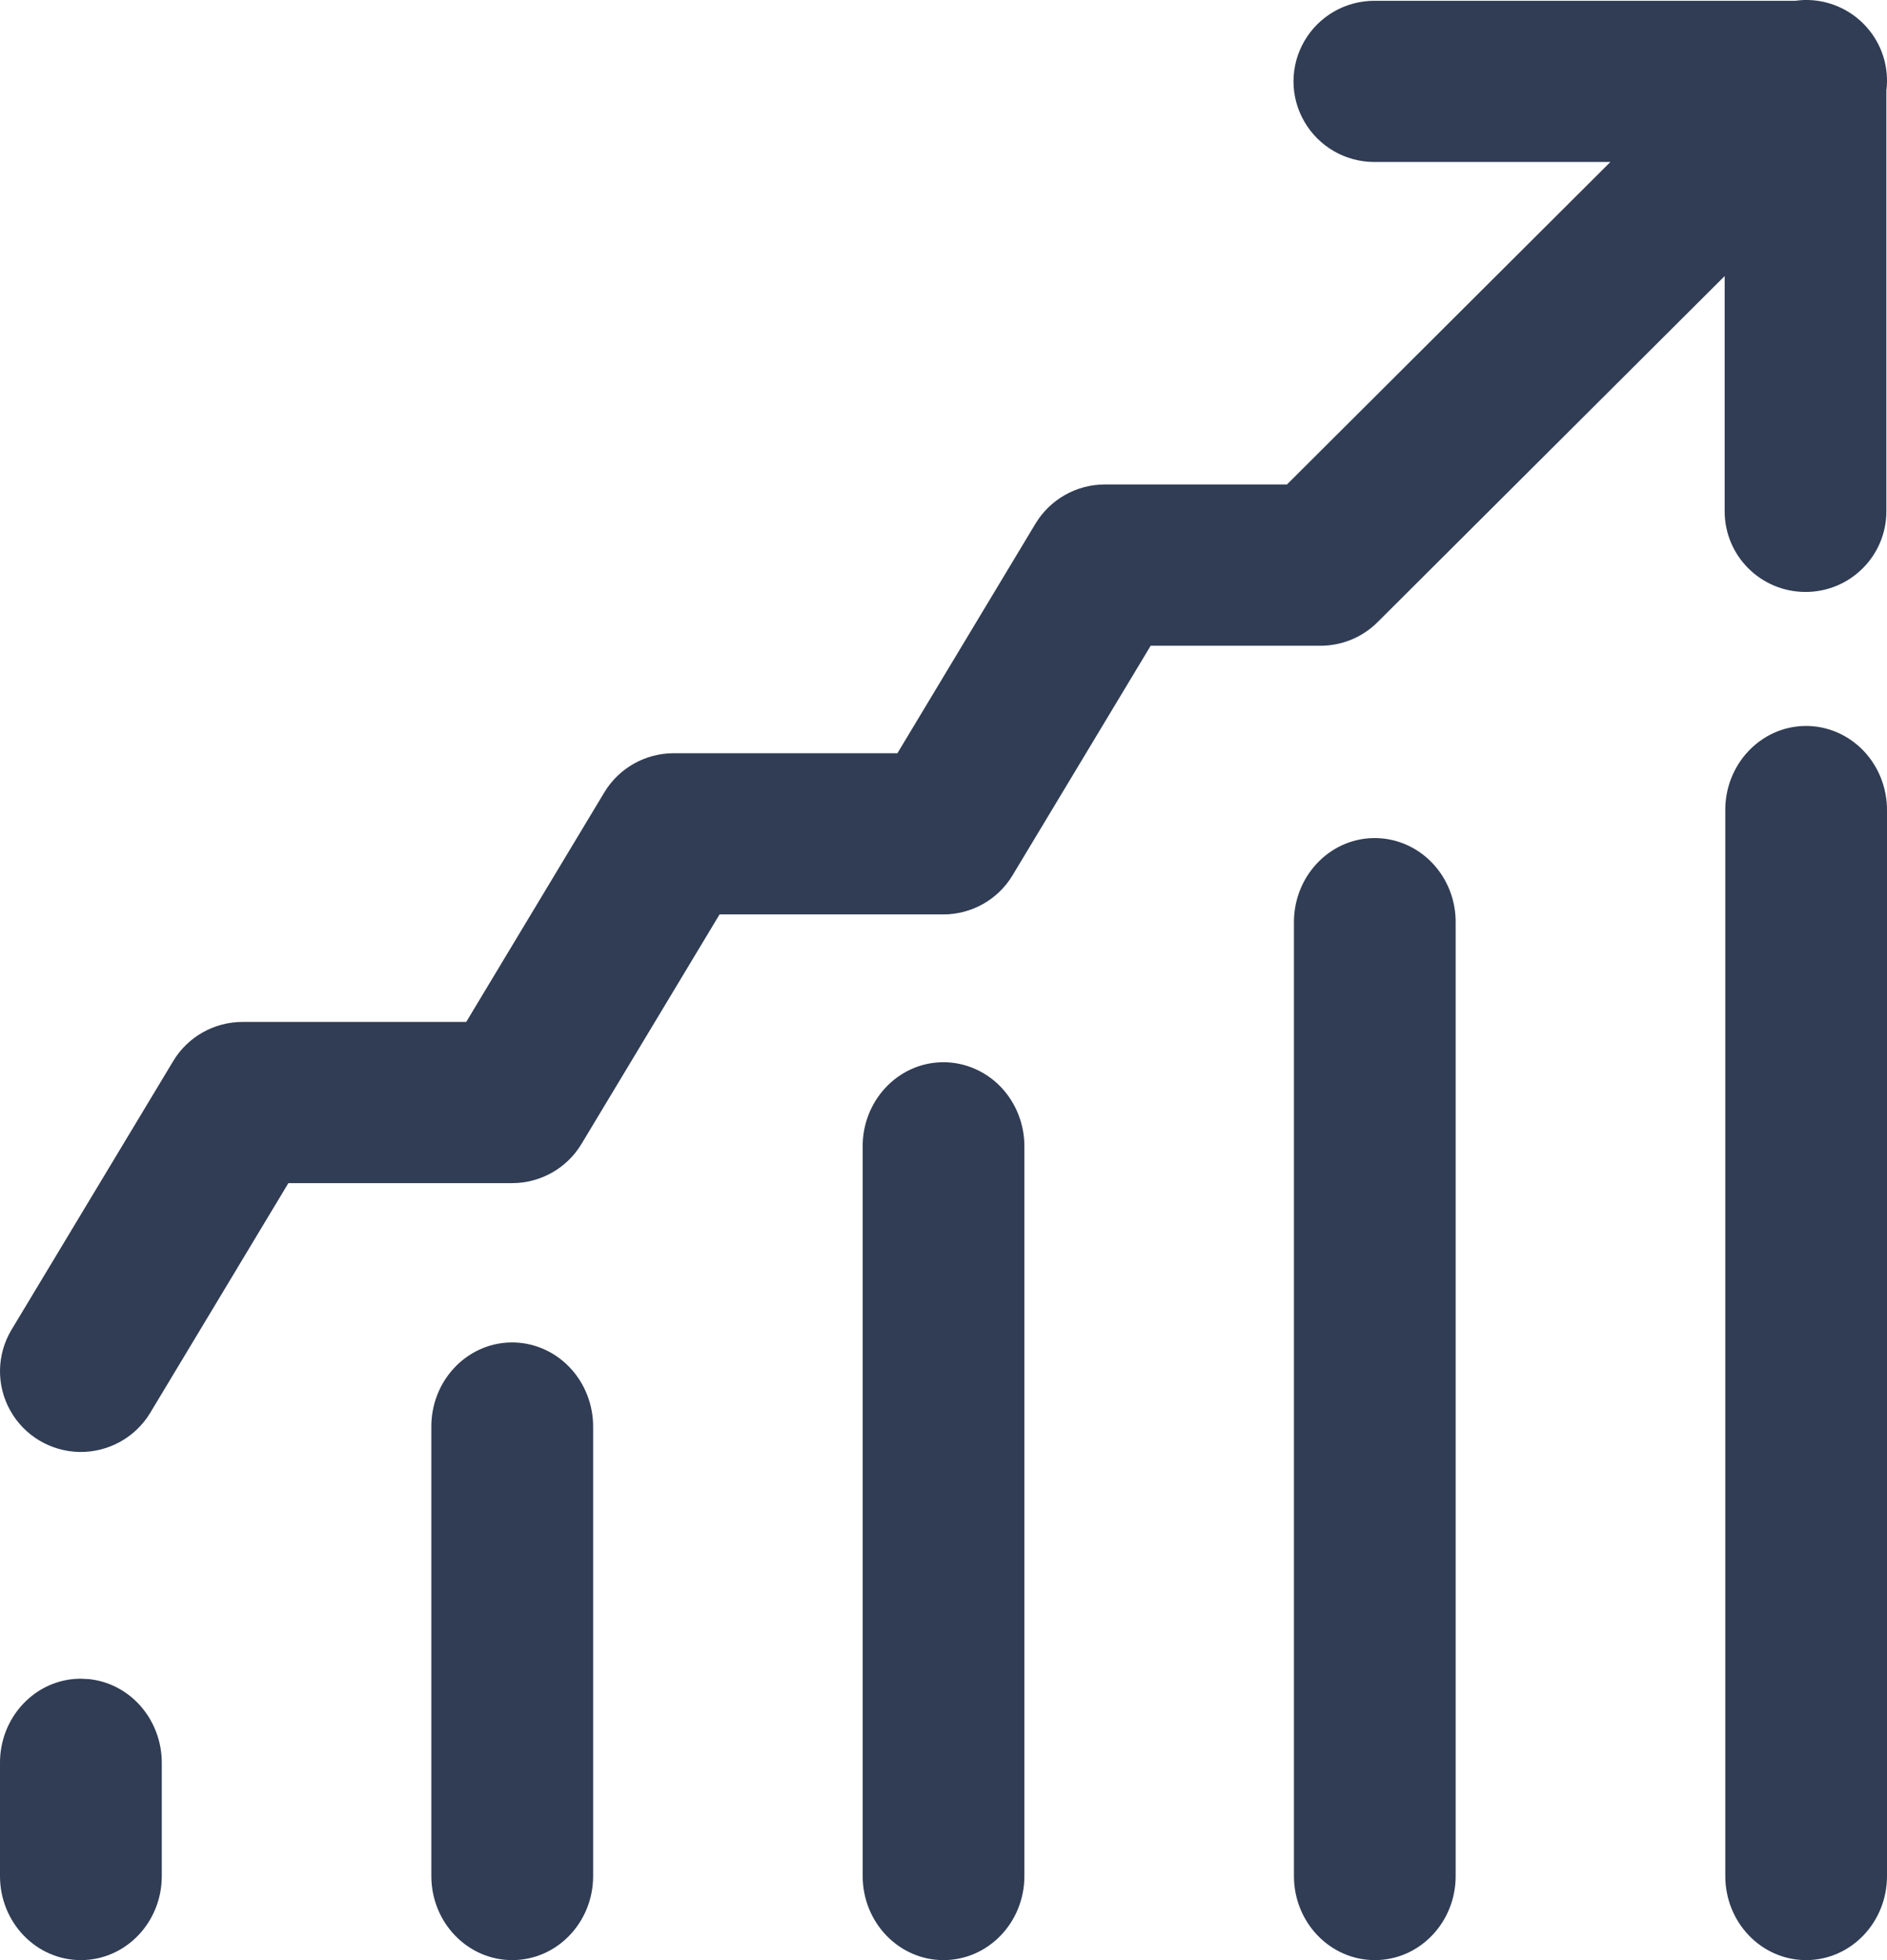 <?xml version="1.0" encoding="UTF-8"?>
<svg width="24.074px" height="25px" viewBox="0 0 24.074 25" version="1.1" xmlns="http://www.w3.org/2000/svg" xmlns:xlink="http://www.w3.org/1999/xlink">
    <title>培训成本</title>
    <g id="页面-1" stroke="none" stroke-width="1" fill="none" fill-rule="evenodd">
        <g id="金融行业" transform="translate(-460, -1118)">
            <g id="编组-13" transform="translate(427, 1085)">
                <g id="培训成本" transform="translate(30, 30)">
                    <rect id="矩形" x="0" y="0" width="30" height="30"></rect>
                    <path d="M20.524,13.689 C20.803,13.685 21.072,13.798 21.269,14.003 C21.466,14.207 21.576,14.487 21.571,14.777 L21.571,26.928 C21.571,27.52 21.11,28 20.54,28 C19.97,28 19.508,27.52 19.508,26.928 L19.508,14.777 C19.5,14.185 19.954,13.698 20.524,13.689 Z M26.026,12.259 C26.305,12.255 26.574,12.368 26.772,12.573 C26.969,12.778 27.078,13.057 27.074,13.347 L27.074,26.928 C27.074,27.52 26.612,28 26.042,28 C25.472,28 25.011,27.52 25.011,26.928 L25.011,13.347 C25.002,12.755 25.457,12.269 26.026,12.259 Z M15.021,16.548 C15.3,16.544 15.569,16.657 15.767,16.862 C15.964,17.067 16.073,17.346 16.069,17.636 L16.069,26.928 C16.069,27.52 15.607,28 15.037,28 C14.468,28 14.006,27.52 14.006,26.928 L14.006,17.636 C13.997,17.044 14.452,16.557 15.021,16.548 Z M9.519,20.122 C9.798,20.118 10.067,20.231 10.264,20.436 C10.461,20.64 10.571,20.92 10.567,21.21 L10.567,26.928 C10.567,27.52 10.105,28 9.535,28 C8.965,28 8.503,27.52 8.503,26.928 L8.503,21.21 C8.495,20.618 8.949,20.131 9.519,20.122 Z M4.016,24.41 L4.135,24.416 C4.37,24.44 4.592,24.549 4.761,24.724 C4.958,24.929 5.068,25.208 5.064,25.498 L5.064,26.928 C5.064,27.52 4.602,28 4.032,28 C3.462,28 3,27.52 3,26.928 L3,25.498 C2.992,24.906 3.447,24.419 4.016,24.411 L4.016,24.41 Z M26.014,3 C26.315,2.992 26.605,3.115 26.807,3.338 C27.009,3.56 27.104,3.86 27.066,4.157 L27.066,9.522 C27.066,10.09 26.604,10.55 26.035,10.55 C25.465,10.55 25.003,10.09 25.003,9.522 L25.003,6.521 L20.576,10.934 C20.382,11.128 20.12,11.236 19.846,11.236 L17.68,11.236 L15.918,14.164 C15.732,14.474 15.396,14.663 15.033,14.663 L12.18,14.663 L10.418,17.591 C10.231,17.901 9.896,18.09 9.533,18.09 L6.679,18.09 L4.917,21.019 C4.727,21.334 4.384,21.524 4.015,21.519 C3.646,21.512 3.309,21.311 3.13,20.989 C2.951,20.668 2.957,20.276 3.147,19.96 L5.21,16.533 C5.396,16.224 5.732,16.034 6.095,16.034 L8.948,16.034 L10.71,13.106 C10.897,12.796 11.233,12.607 11.595,12.607 L14.449,12.607 L16.211,9.678 C16.397,9.369 16.734,9.179 17.096,9.179 L19.419,9.179 L23.545,5.066 L20.534,5.066 C20.165,5.066 19.825,4.87 19.641,4.552 C19.456,4.234 19.456,3.842 19.641,3.524 C19.825,3.206 20.165,3.01 20.534,3.01 L25.905,3.01 C25.941,3.005 25.978,3.002 26.015,3 Z" id="形状结合" fill="#303D54" fill-rule="nonzero"></path>
                </g>
            </g>
        </g>
    </g>
</svg>